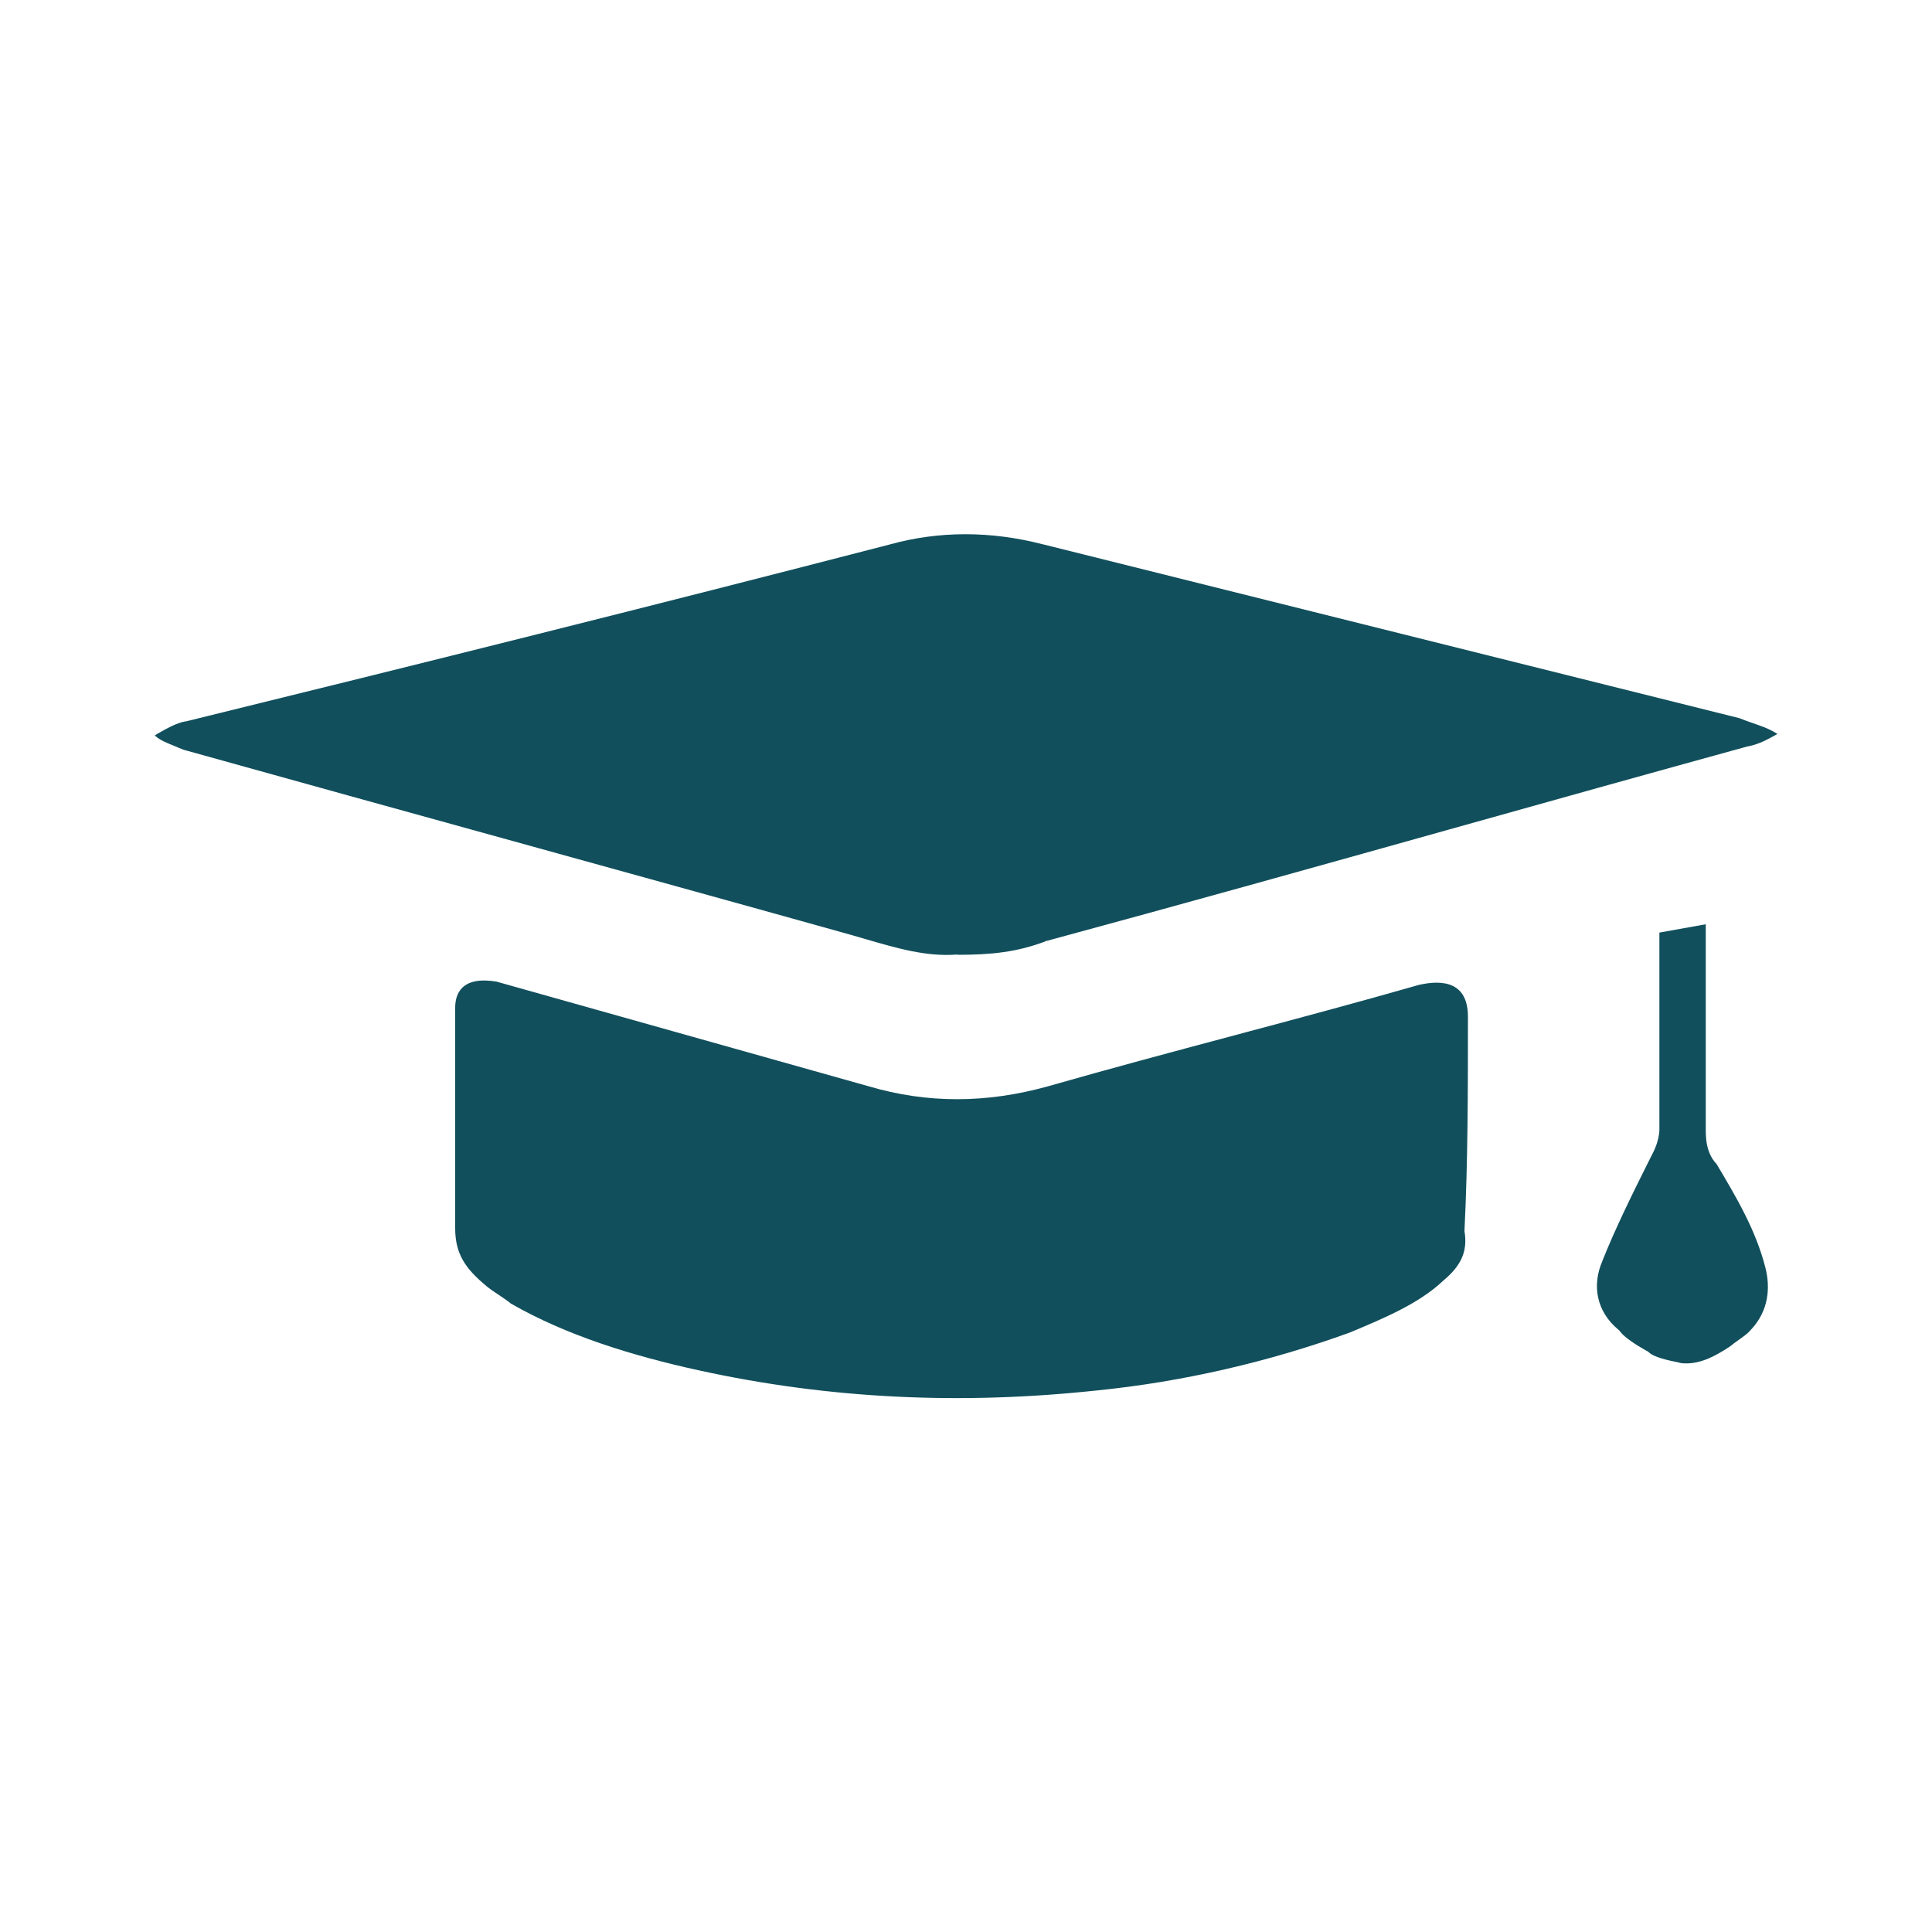 <?xml version="1.0" encoding="UTF-8"?>
<svg id="education" xmlns="http://www.w3.org/2000/svg" viewBox="0 0 100 100">
  <path d="M49.58,49.41h-.07c-1.59.11-3.05-.32-4.77-.82-.38-.11-.78-.23-1.19-.34-5.65-1.58-11.35-3.15-17.05-4.73h0c-5.68-1.57-11.36-3.14-16.99-4.71-.18-.07-.33-.13-.46-.19-.47-.19-.73-.29-1.03-.54h-.02s.09-.06.13-.09c.51-.29.99-.56,1.45-.65h.02s.02,0,.02,0c12.21-3,24.23-6,36.44-9.16h0s0,0,0,0c2.52-.7,5.22-.71,7.94,0h.01s36.01,8.99,36.01,8.99c.25.1.51.19.74.27.11.04.22.08.31.11.33.12.62.24.9.42l.03.02c-.54.3-.96.53-1.51.64h-.03s-.03.01-.03.01c-5.16,1.42-10.31,2.86-15.48,4.31-6.89,1.93-13.79,3.86-20.77,5.75h-.04s-.04.03-.04.03c-1.47.55-2.78.69-4.51.69Z" style="fill: #114f5c;"/>
  <path d="M25.71,50.81c-1.79-.3-2.15.6-2.15,1.35v11.41c0,1.35.54,2.1,1.62,3,.36.3.9.6,1.26.9,2.87,1.65,6.28,2.7,9.69,3.45,6.82,1.5,13.64,1.8,20.64,1.05,4.49-.45,8.97-1.5,13.1-3,1.79-.75,3.59-1.5,4.85-2.7.9-.75,1.26-1.5,1.08-2.55.18-3.6.18-7.35.18-11.1,0-2.1-1.79-1.8-2.51-1.65-6.28,1.8-12.92,3.45-19.2,5.25-3.23.9-6.28.9-9.33,0l-19.2-5.4Z" style="fill: #114f5c;"/>
  <path d="M82.94,65.29h0s0-.03,0-.03c.7-1.75,1.57-3.5,2.47-5.3.11-.2.22-.43.31-.66.08-.23.17-.54.17-.85v-10.18l2.4-.43h0v10.61h0c0,.16,0,.47.06.79.06.28.18.68.5,1.01,1.06,1.78,2.03,3.43,2.52,5.34h0c.29,1.11.14,2.26-.69,3.18l-.02.02-.02.02c-.1.13-.25.26-.46.41-.05.04-.11.08-.18.13-.14.1-.31.22-.44.33-.85.57-1.65.96-2.51.88-.06-.01-.11-.02-.17-.04-.3-.06-.58-.12-.85-.2-.33-.1-.55-.2-.67-.31l-.07-.06-.08-.04c-.55-.31-1.11-.68-1.33-.96l-.06-.08-.07-.06c-1.1-.92-1.37-2.26-.81-3.54Z" style="fill: #114f5c;"/>
</svg>